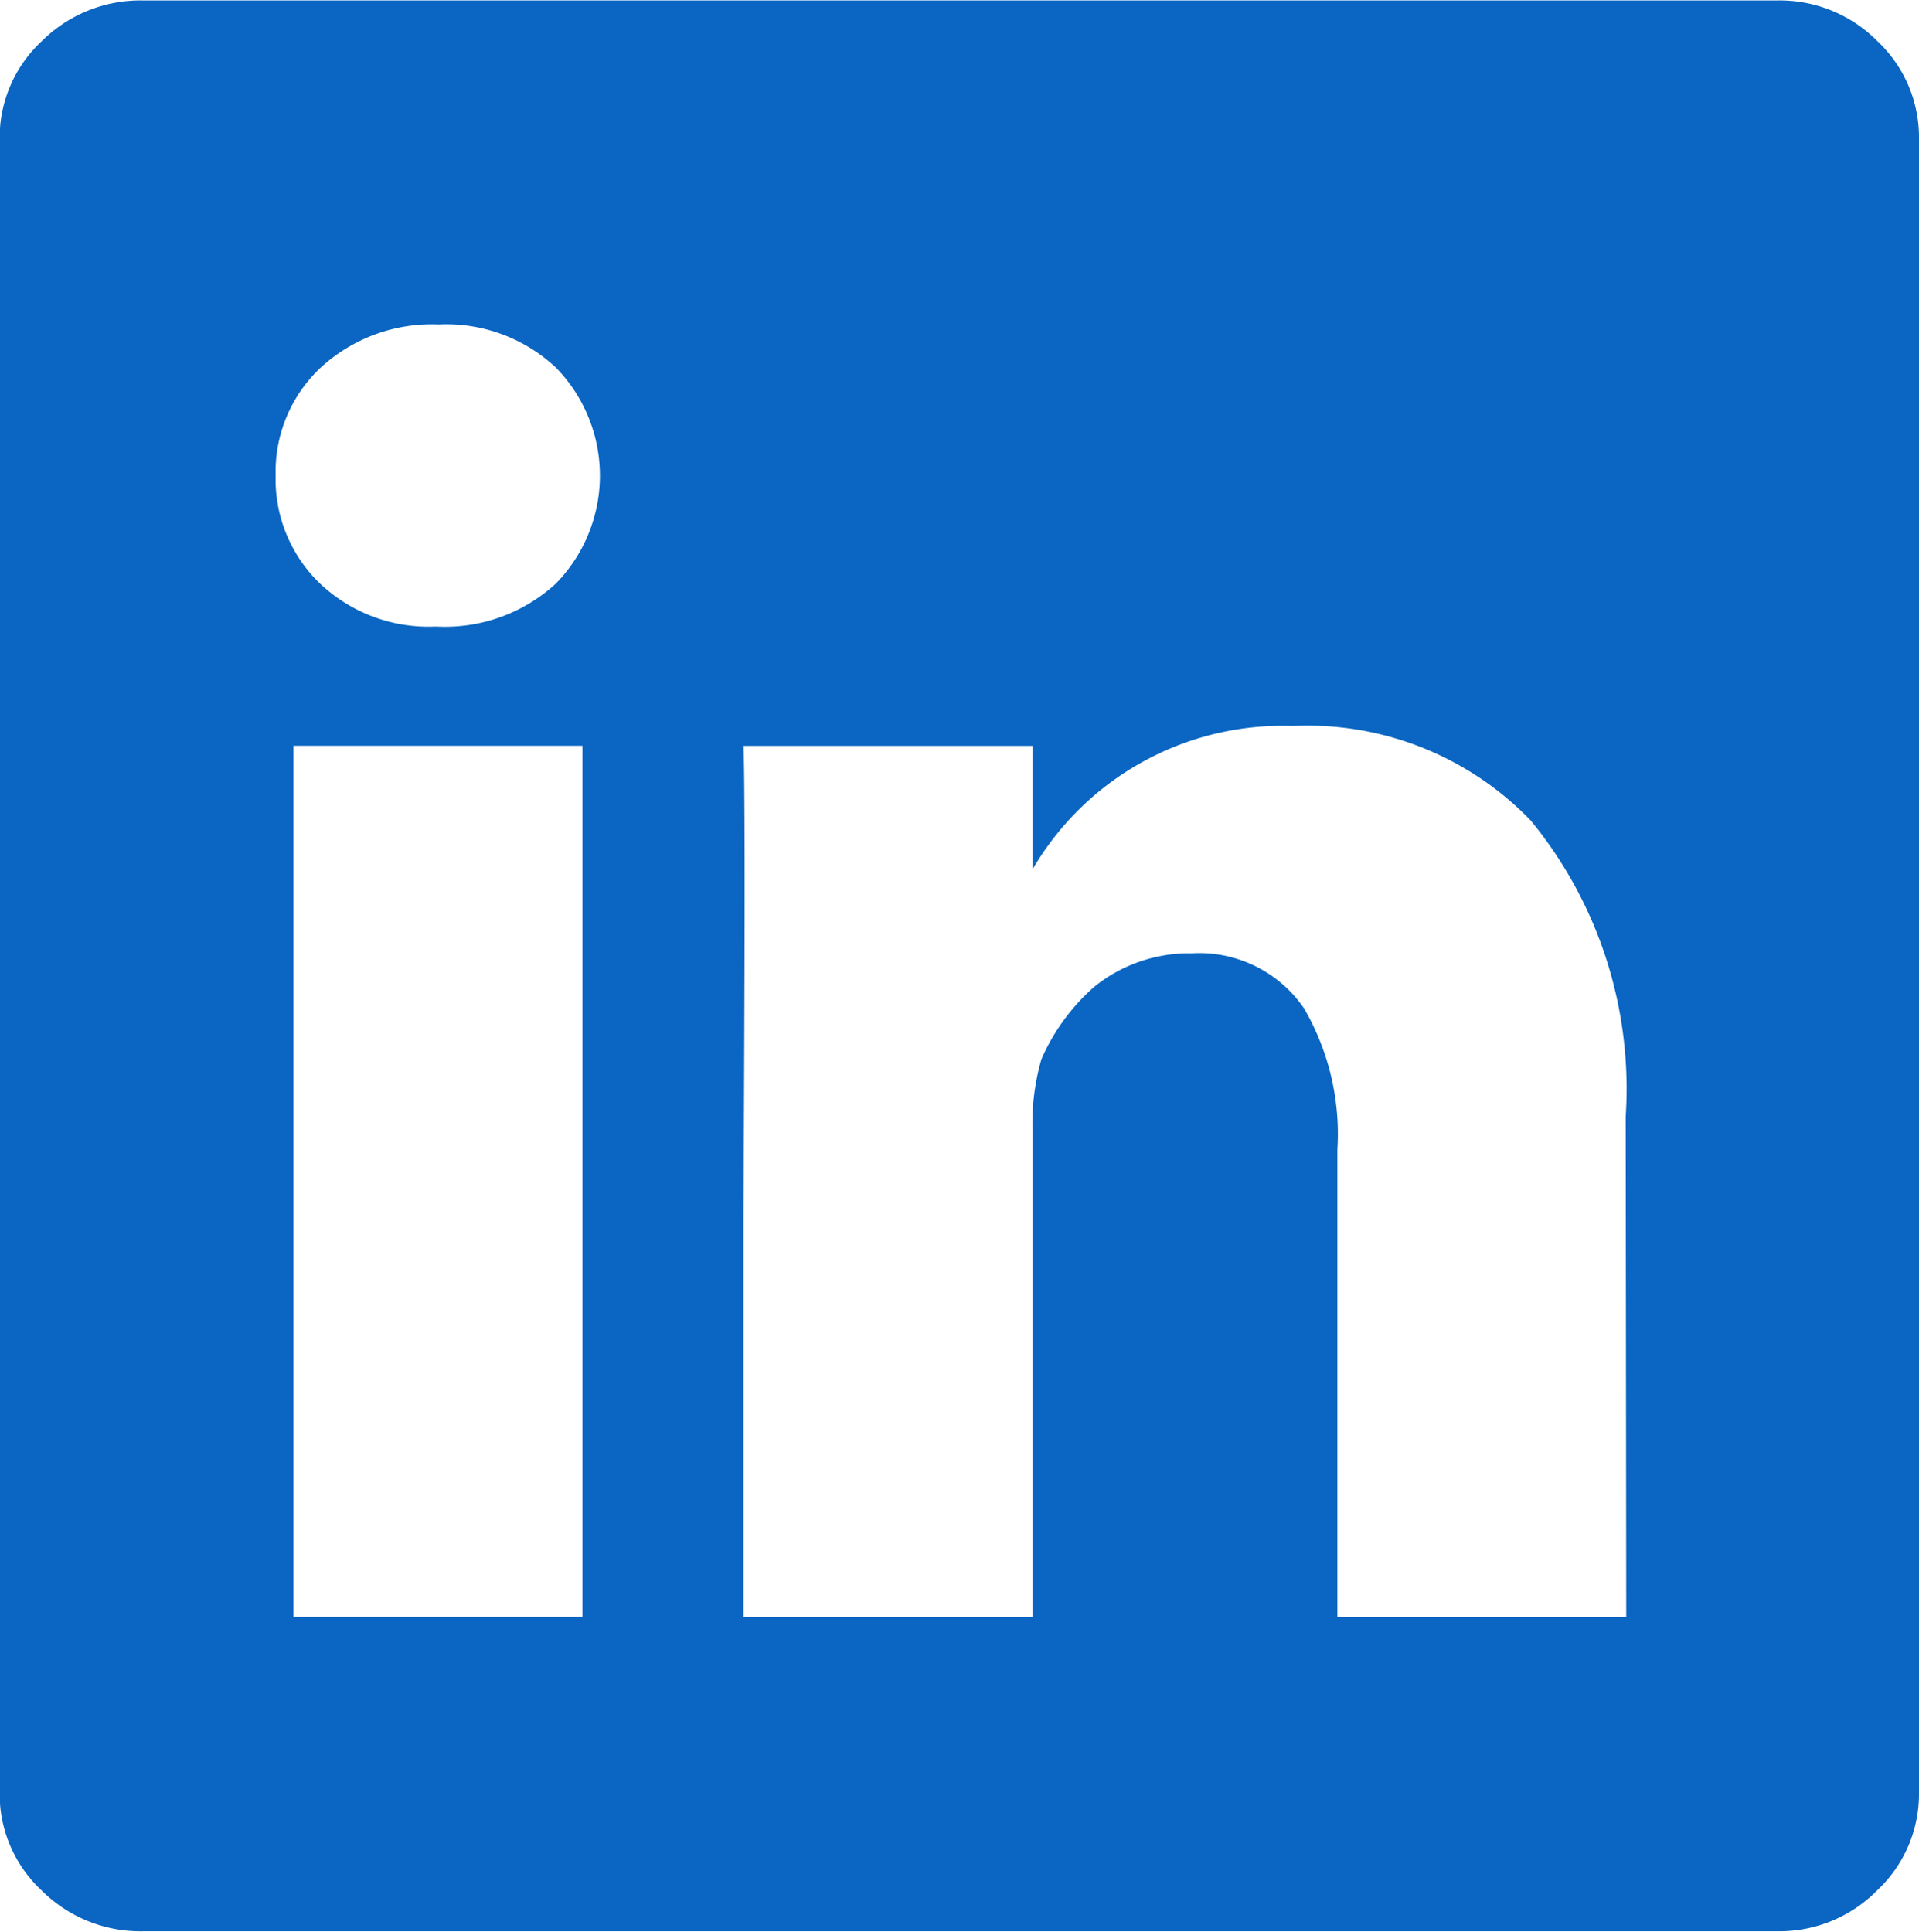 <svg xmlns="http://www.w3.org/2000/svg" width="21.598" height="21.747" viewBox="0 0 21.598 21.747"><g style="isolation:isolate"><path d="M335.071,309.49a1.486,1.486,0,0,1,.472,1.1v18.619a1.487,1.487,0,0,1-.472,1.1,1.547,1.547,0,0,1-1.116.459h-18.4a1.574,1.574,0,0,1-1.141-.459,1.483,1.483,0,0,1-.473-1.1V310.595a1.483,1.483,0,0,1,.473-1.1,1.574,1.574,0,0,1,1.141-.459h18.4A1.546,1.546,0,0,1,335.071,309.49ZM320.2,315.6a1.738,1.738,0,0,0,0-2.433,1.8,1.8,0,0,0-1.316-.484,1.847,1.847,0,0,0-1.328.484,1.608,1.608,0,0,0-.509,1.216,1.628,1.628,0,0,0,.5,1.216,1.777,1.777,0,0,0,1.291.484h.025A1.844,1.844,0,0,0,320.2,315.6Zm.3,1.825h-3.252v9.806H320.5Zm11.742,4.171a4.761,4.761,0,0,0-1.066-3.327,3.488,3.488,0,0,0-2.682-1.067,3.259,3.259,0,0,0-2.928,1.614v-1.39h-3.253q.025.571,0,5.238v4.568h3.253v-5.486a2.581,2.581,0,0,1,.1-.794,2.317,2.317,0,0,1,.6-.819,1.7,1.7,0,0,1,1.092-.372,1.428,1.428,0,0,1,1.265.621,2.817,2.817,0,0,1,.374,1.589v5.263h3.251Z" transform="translate(-313.945 -309.031)" fill="#0a66c2"/></g></svg>
